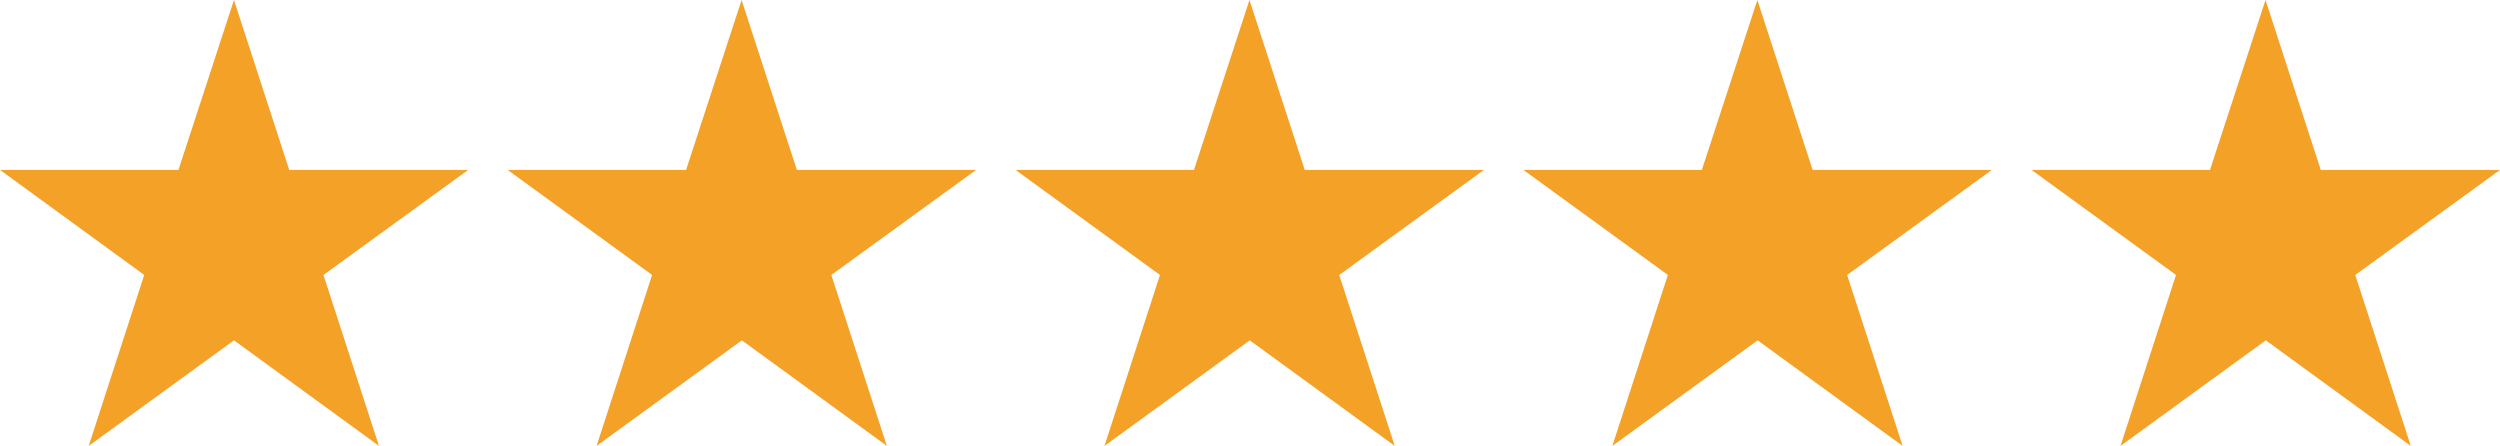 <svg viewBox="0 0 96.38 17.19" xmlns="http://www.w3.org/2000/svg" data-name="Layer 1" id="a">
  <path style="fill: #f4a127;" d="M18.05,6.55l-5.58,4.05,2.14,6.59-5.59-4.07-5.6,4.07,2.14-6.59L0,6.55h6.88L9.02,0l2.13,6.55h6.89Z"></path>
  <path style="fill: #f4a127;" d="M37.63,6.55l-5.58,4.05,2.14,6.59-5.59-4.07-5.6,4.07,2.14-6.59-5.57-4.05h6.88l2.14-6.55,2.13,6.55h6.89Z"></path>
  <path style="fill: #f4a127;" d="M57.21,6.55l-5.58,4.05,2.14,6.59-5.59-4.07-5.6,4.07,2.14-6.59-5.57-4.05h6.88l2.14-6.55,2.13,6.55h6.89Z"></path>
  <path style="fill: #f4a127;" d="M76.79,6.55l-5.58,4.05,2.14,6.59-5.59-4.07-5.6,4.07,2.14-6.59-5.57-4.05h6.88l2.14-6.55,2.13,6.55h6.89Z"></path>
  <path style="fill: #f4a127;" d="M96.38,6.55l-5.58,4.05,2.14,6.59-5.59-4.07-5.6,4.07,2.14-6.59-5.57-4.05h6.88l2.14-6.55,2.13,6.55h6.89Z"></path>
</svg>